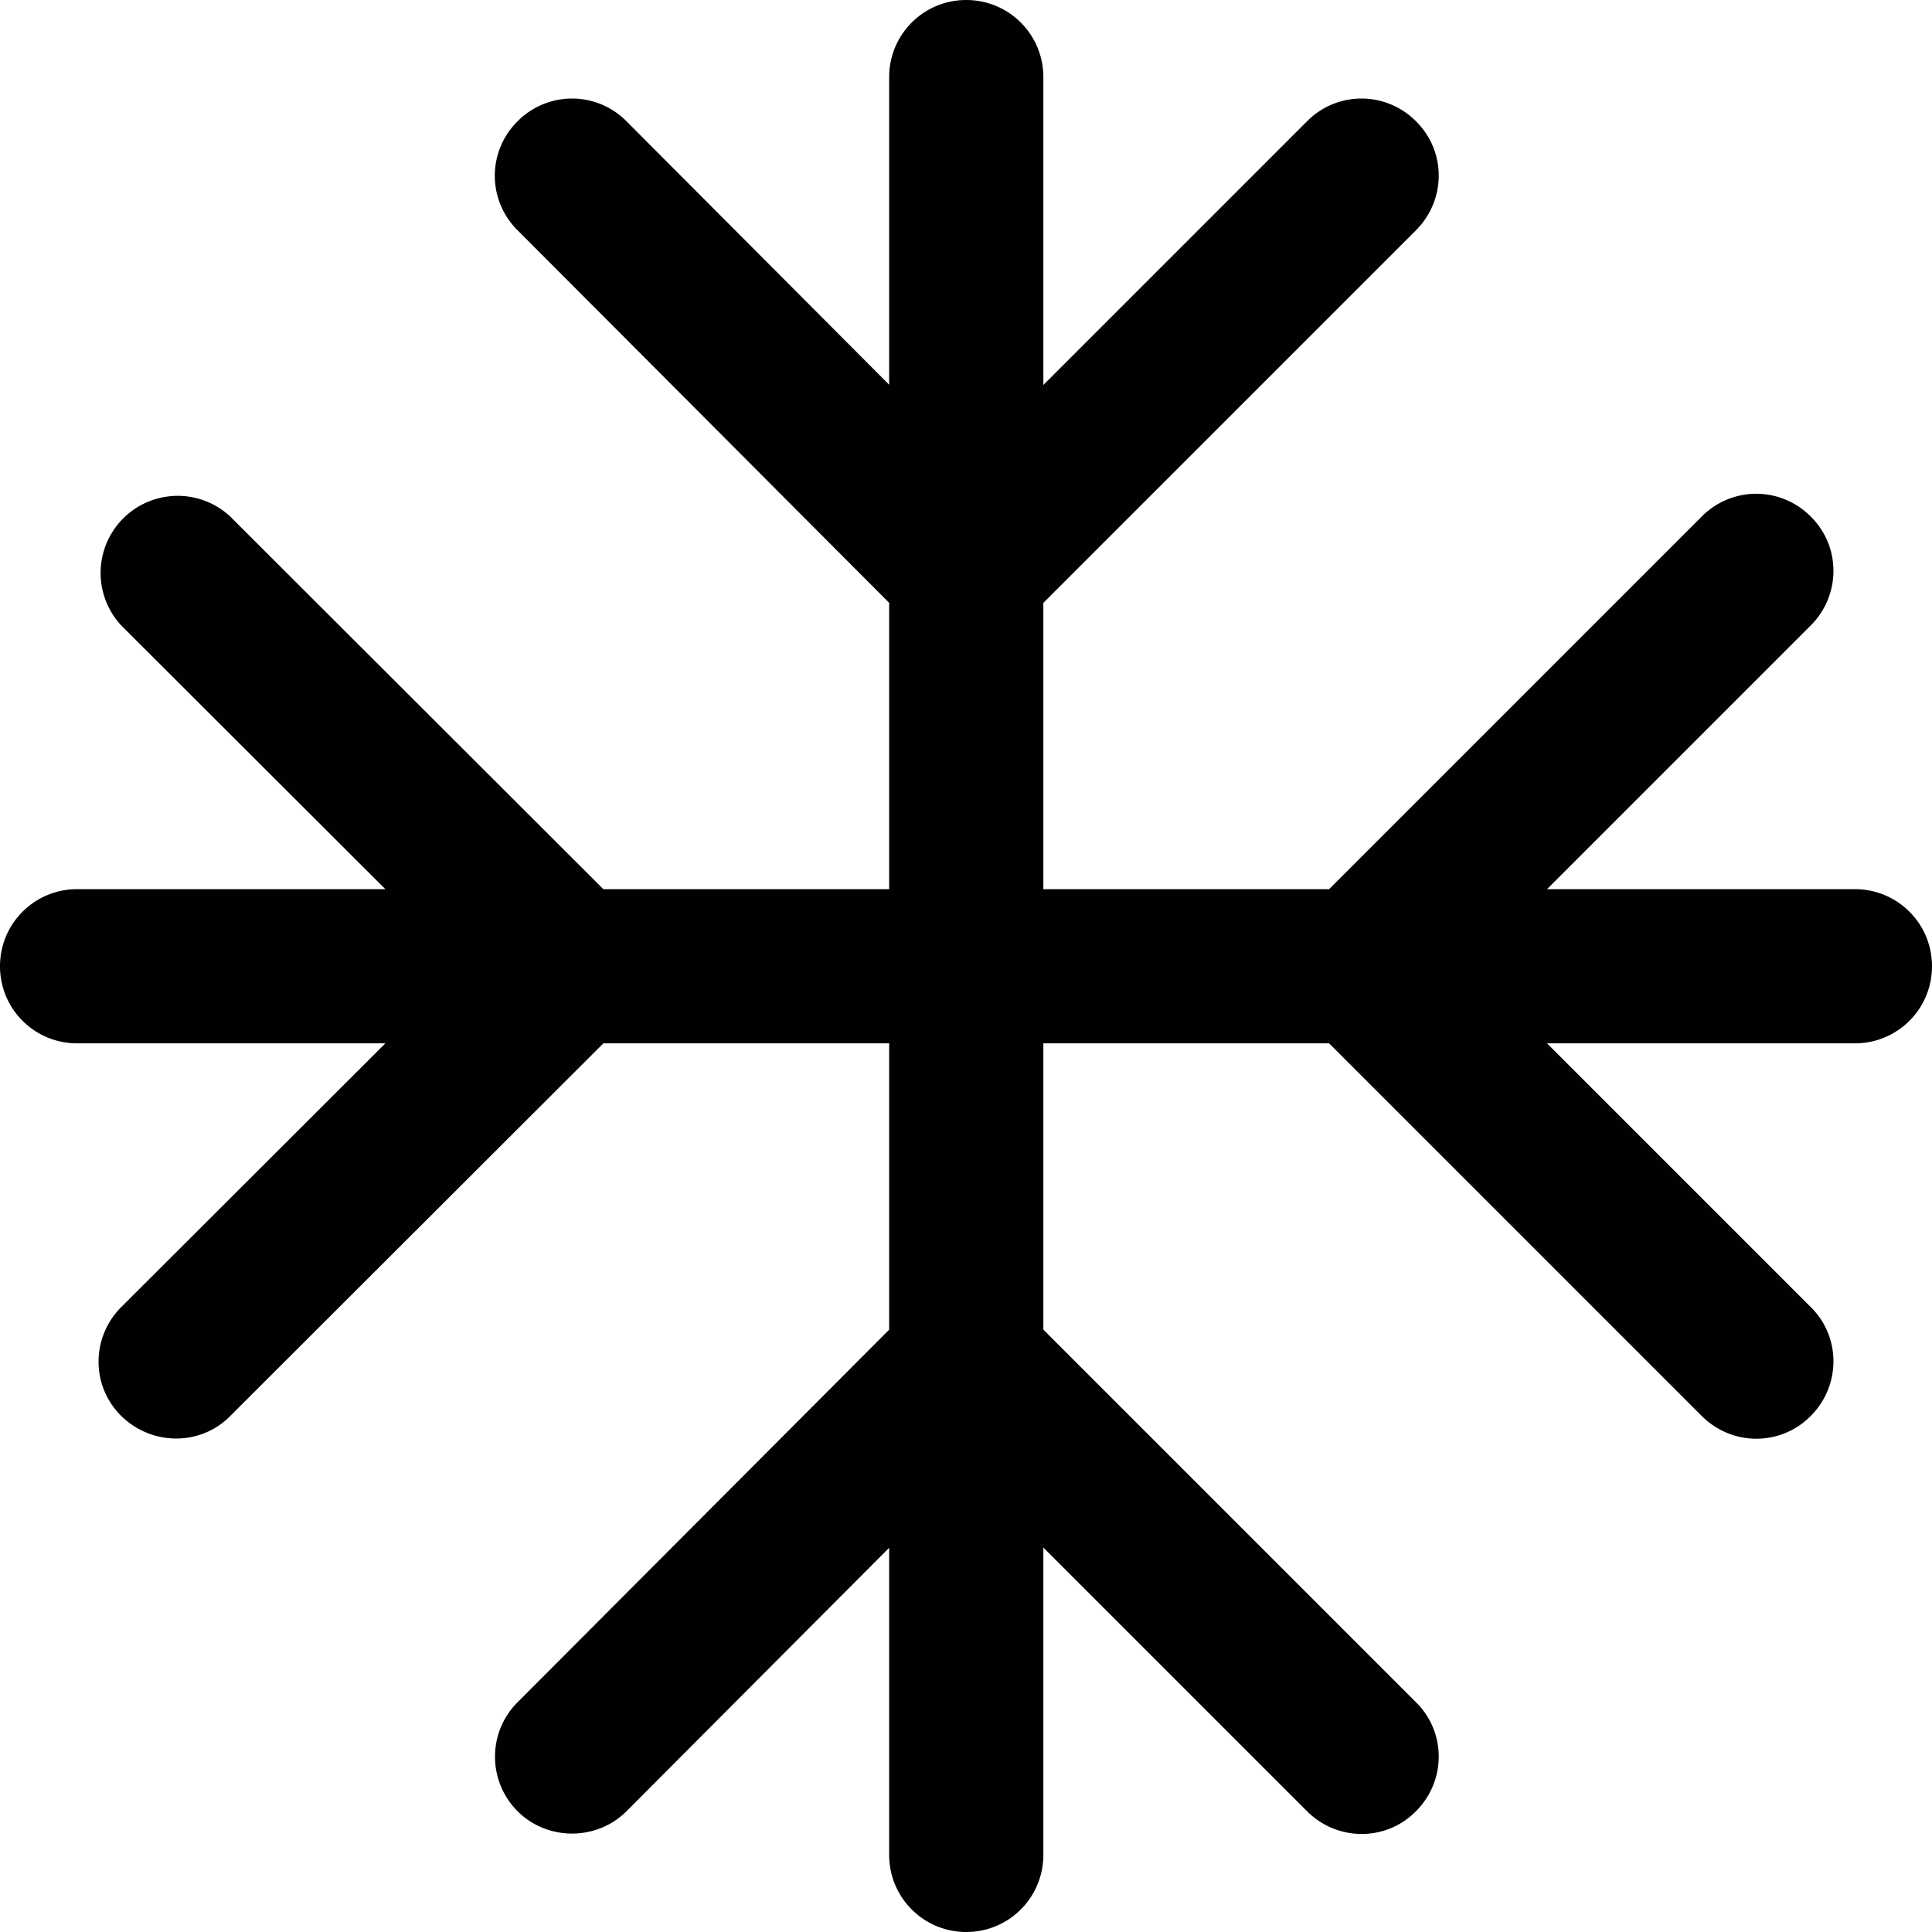 <svg xmlns="http://www.w3.org/2000/svg" viewBox="0 0 37.59 37.59" aria-hidden="true">
  <path d="M17.3 1.5v34.59c0 .83.67 1.5 1.5 1.5s1.5-.67 1.5-1.5V1.5c0-.83-.67-1.5-1.5-1.5s-1.5.67-1.5 1.5Zm8.13.86L18.8 8.99l-6.61-6.63a1.49 1.49 0 0 0-2.12 0 1.49 1.49 0 0 0 0 2.12l7.67 7.69a1.499 1.499 0 0 0 2.12 0l7.69-7.69c.59-.59.59-1.54 0-2.12a1.49 1.49 0 0 0-2.12 0ZM12.19 35.24l6.61-6.63 6.63 6.63c.59.59 1.54.59 2.12 0 .59-.59.59-1.54 0-2.12l-7.69-7.69a1.499 1.499 0 0 0-2.12 0l-7.67 7.69c-.59.59-.58 1.54 0 2.12s1.54.58 2.12 0ZM1.5 20.3h34.59c.83 0 1.5-.67 1.5-1.5s-.67-1.5-1.5-1.5H1.5c-.83 0-1.5.67-1.5 1.5s.67 1.5 1.5 1.5Zm.86-8.13L9 18.8l-6.64 6.63c-.59.59-.59 1.54 0 2.12s1.54.59 2.12 0l7.7-7.69a1.499 1.499 0 0 0 0-2.12l-7.7-7.69a1.5 1.5 0 0 0-2.12 2.12Zm32.87 13.26L28.6 18.8l6.63-6.63c.59-.59.59-1.54 0-2.12a1.49 1.49 0 0 0-2.12 0l-7.69 7.69c-.28.28-.44.67-.44 1.06s.16.78.44 1.06l7.69 7.69c.59.59 1.54.59 2.12 0 .59-.59.59-1.54 0-2.12Z" style="fill:#010101" data-name="Layer_2"/>
</svg>
